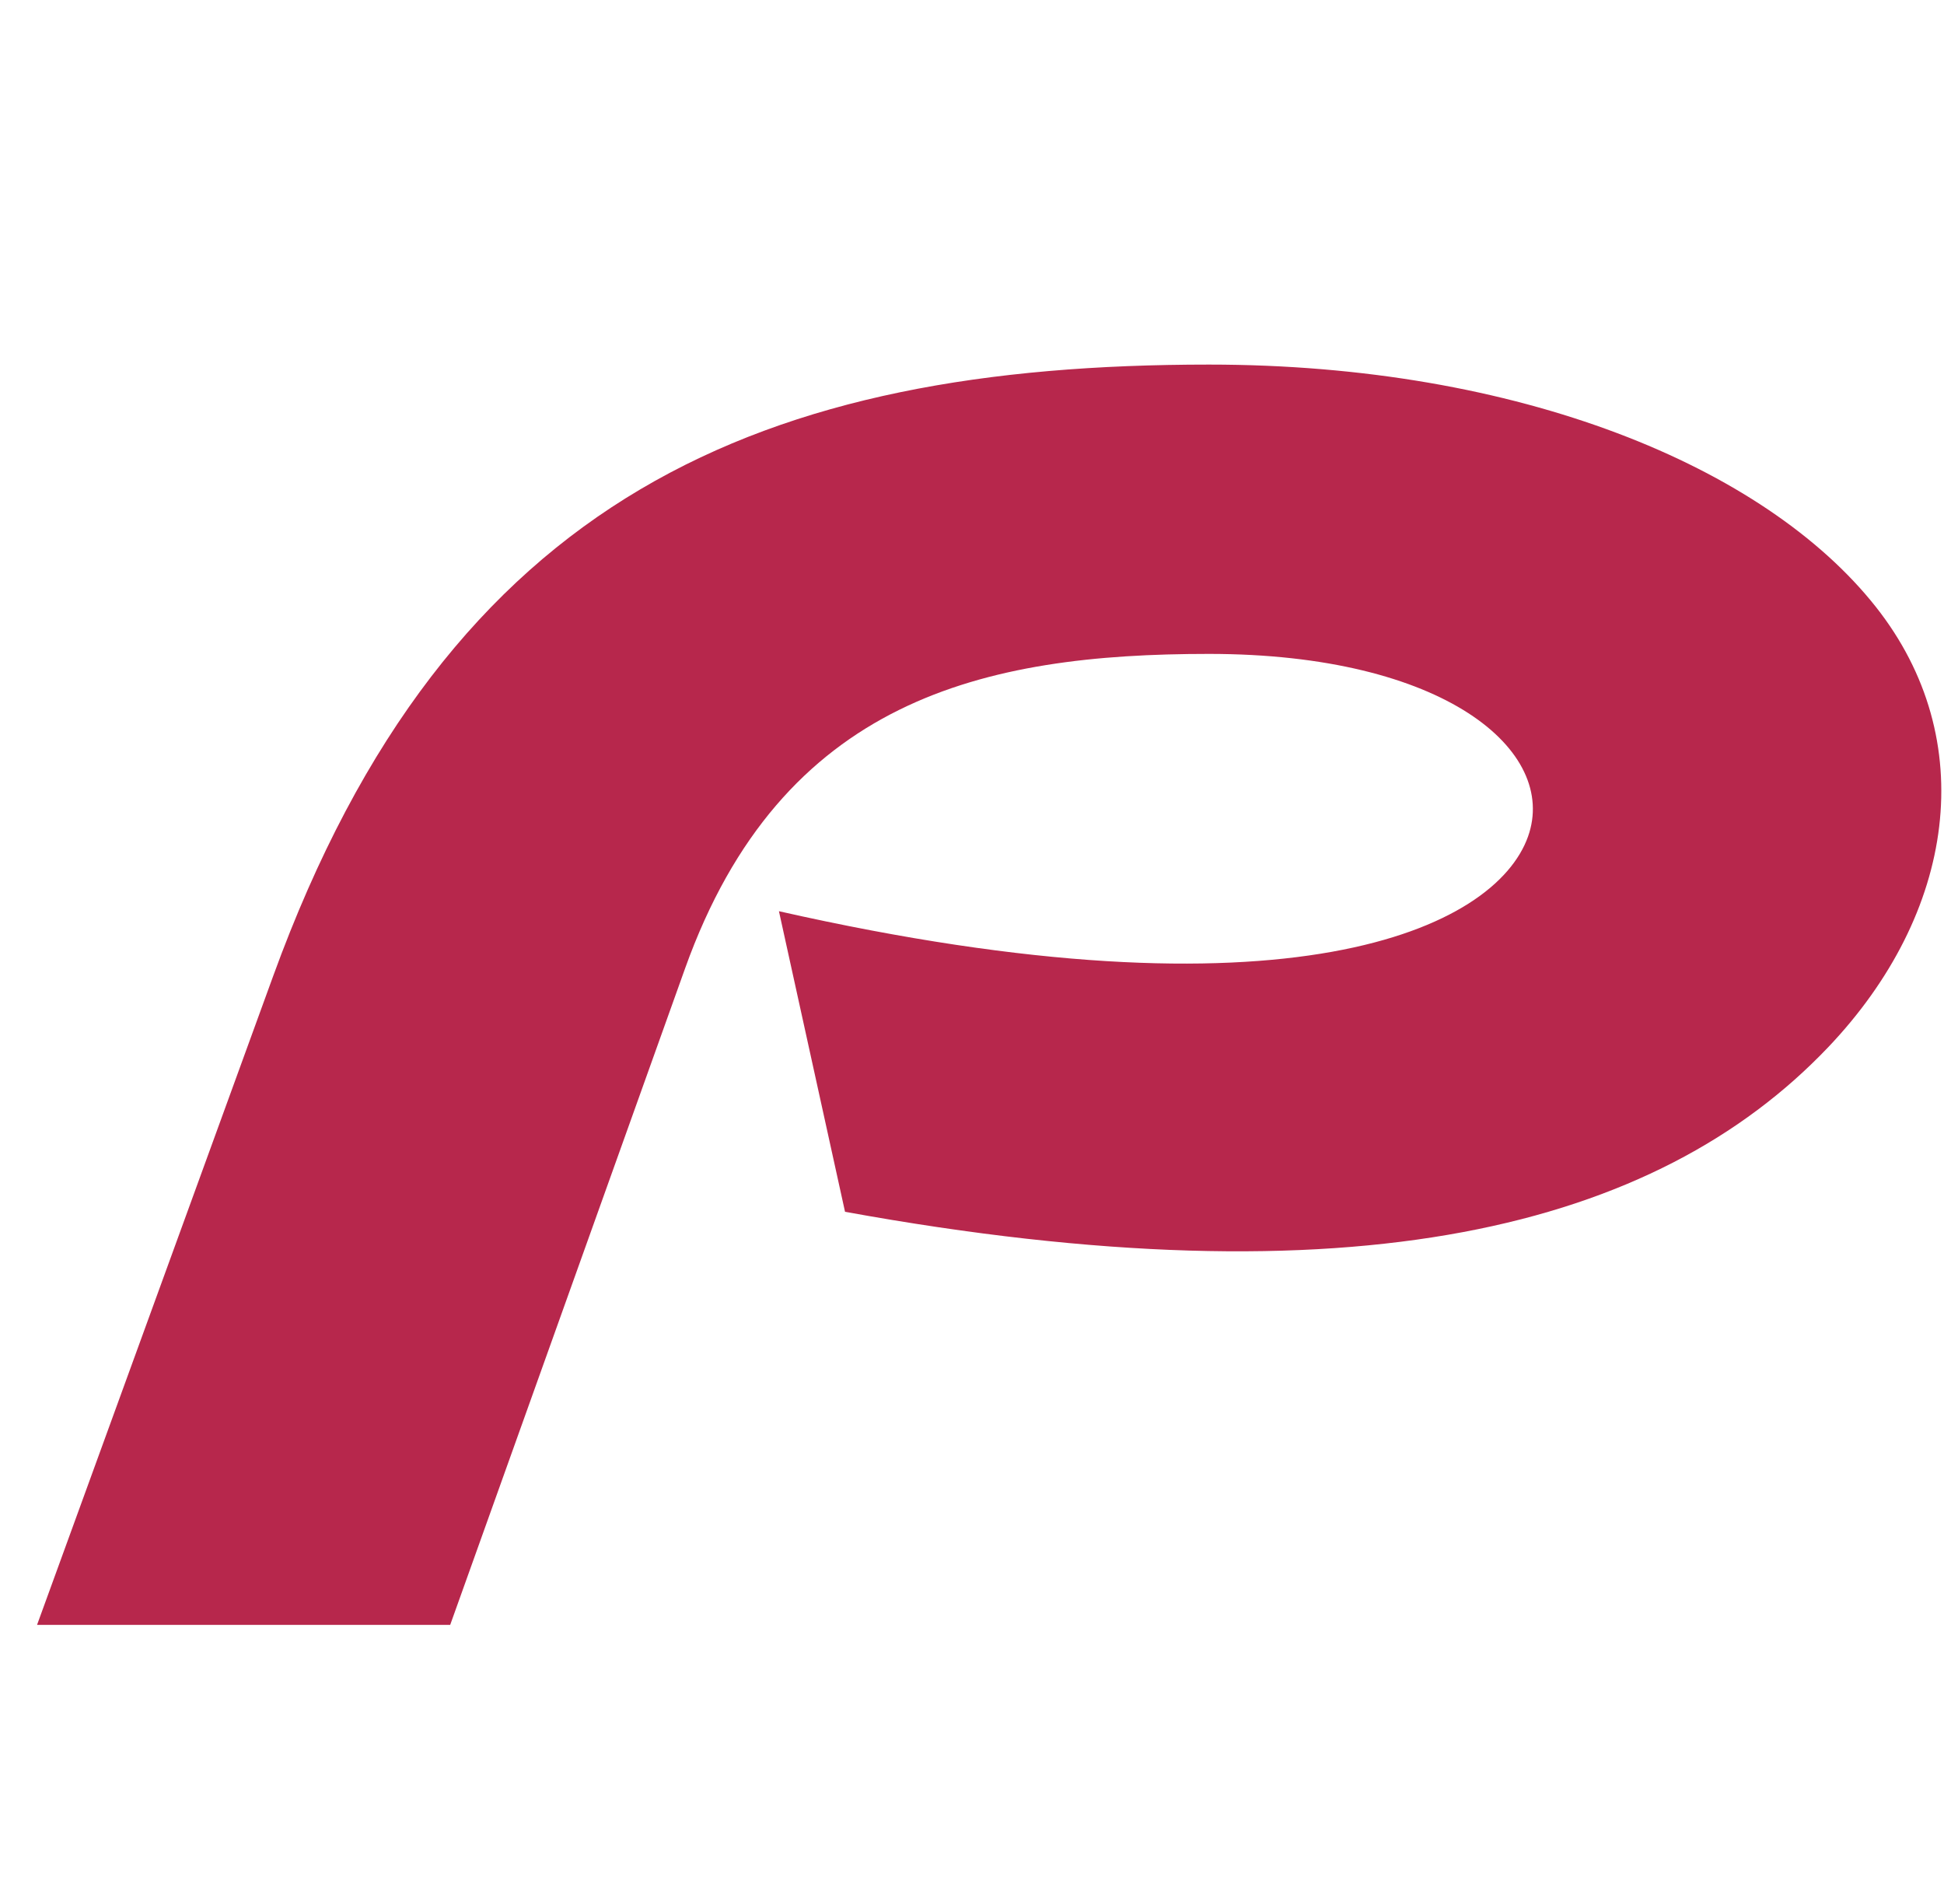 <svg width="48" height="47" viewBox="0 0 48 47" fill="none" xmlns="http://www.w3.org/2000/svg">
    <path d="M37.729 20.651C36.914 22.94 31.799 25.333 19.233 22.494L20.865 29.914C33.438 32.199 40.884 30.32 45.138 25.854C48.289 22.544 48.909 18.26 46.317 14.981C43.579 11.518 37.512 9 29.852 9C18.889 9 11.082 12.177 6.747 24.089L0.915 40.111H11.116L16.915 23.908C19.299 17.246 24.3 16.142 29.85 16.142C35.67 16.142 38.481 18.538 37.729 20.651Z" fill="#B7274C"/>
</svg>
